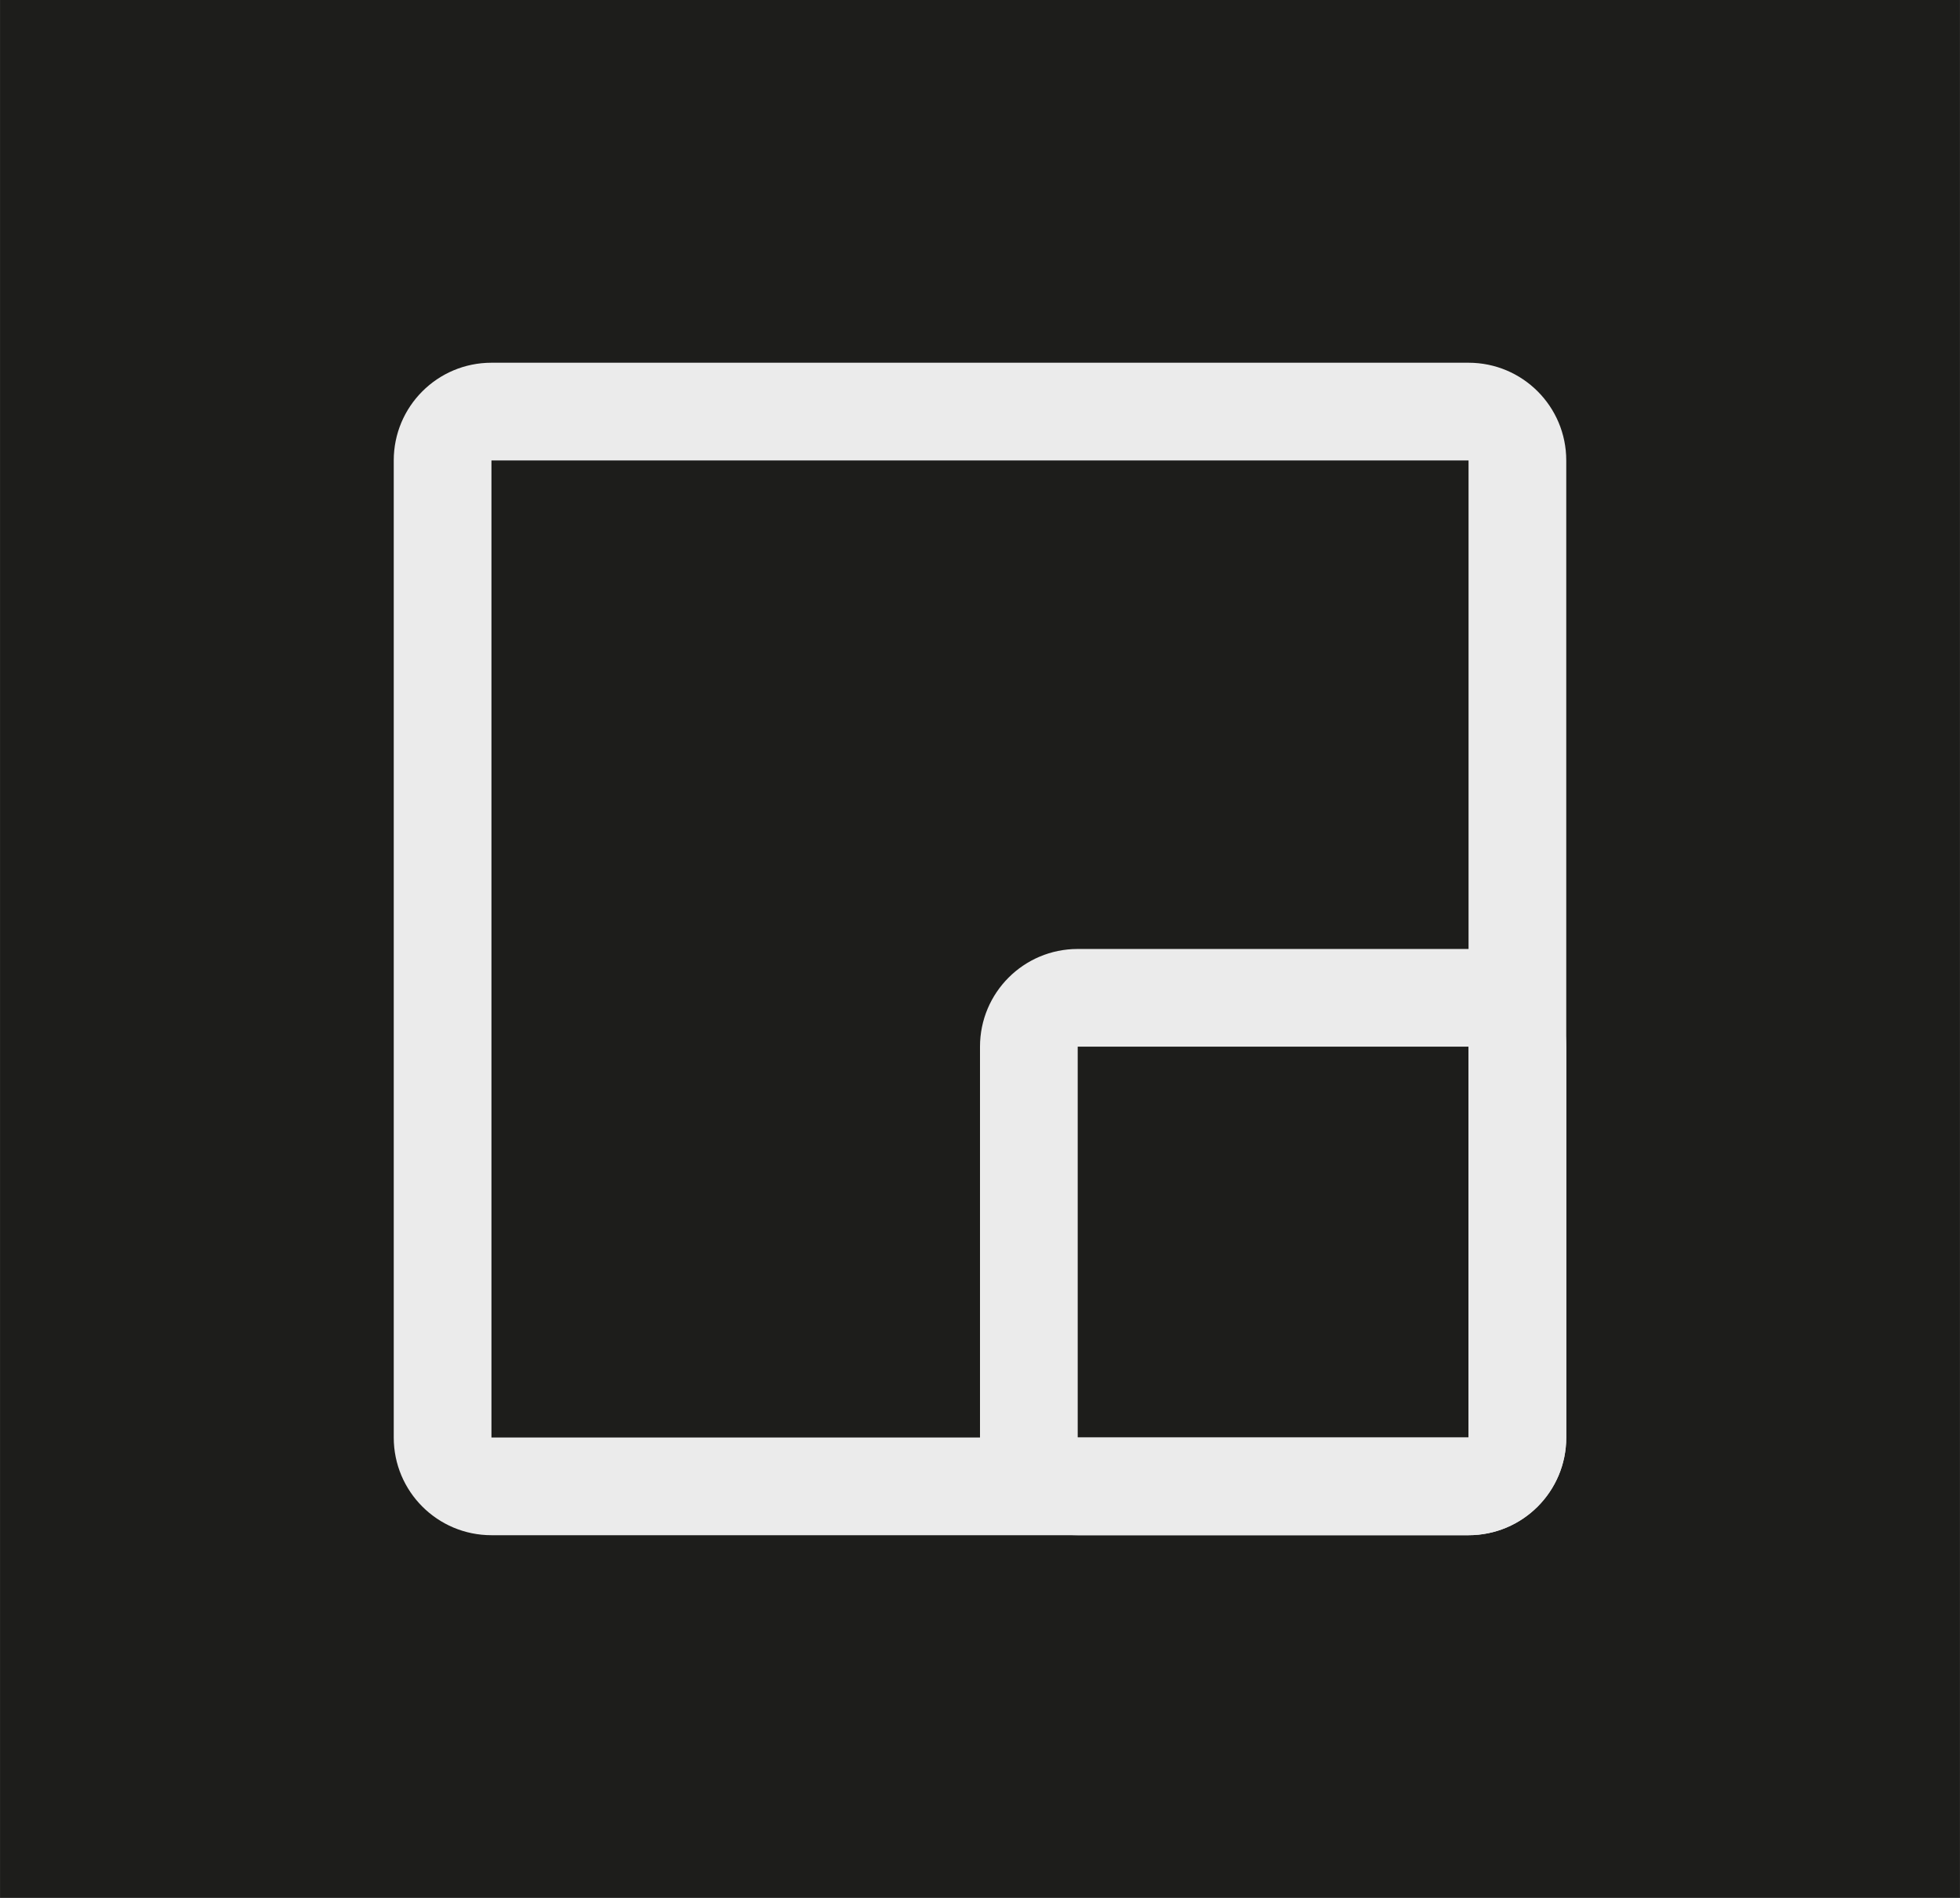 <?xml version="1.0" encoding="UTF-8"?><svg id="Layer_1" xmlns="http://www.w3.org/2000/svg" width="14.153mm" height="13.705mm" viewBox="0 0 40.118 38.849"><rect width="40.118" height="38.849" style="fill:#1d1d1b;"/><g id="Layer_2"><g id="_24x24_Dark"><g id="spaces_dark"><path d="m30.059,9.425v20H10.059V9.425h20m0-2H10.059c-1.105,0-2,.895-2,2v20c0,1.105.895,2,2,2h20c1.105,0,2-.895,2-2V9.425c0-1.105-.895-2-2-2Z" style="fill:#ebebeb;"/><path d="m30.059,21.425v8h-8v-8h8m0-2h-8c-1.105,0-2,.895-2,2v8c0,1.105.895,2,2,2h8c1.105,0,2-.895,2-2v-8c0-1.105-.895-2-2-2Z" style="fill:#ebebeb;"/></g></g></g></svg>